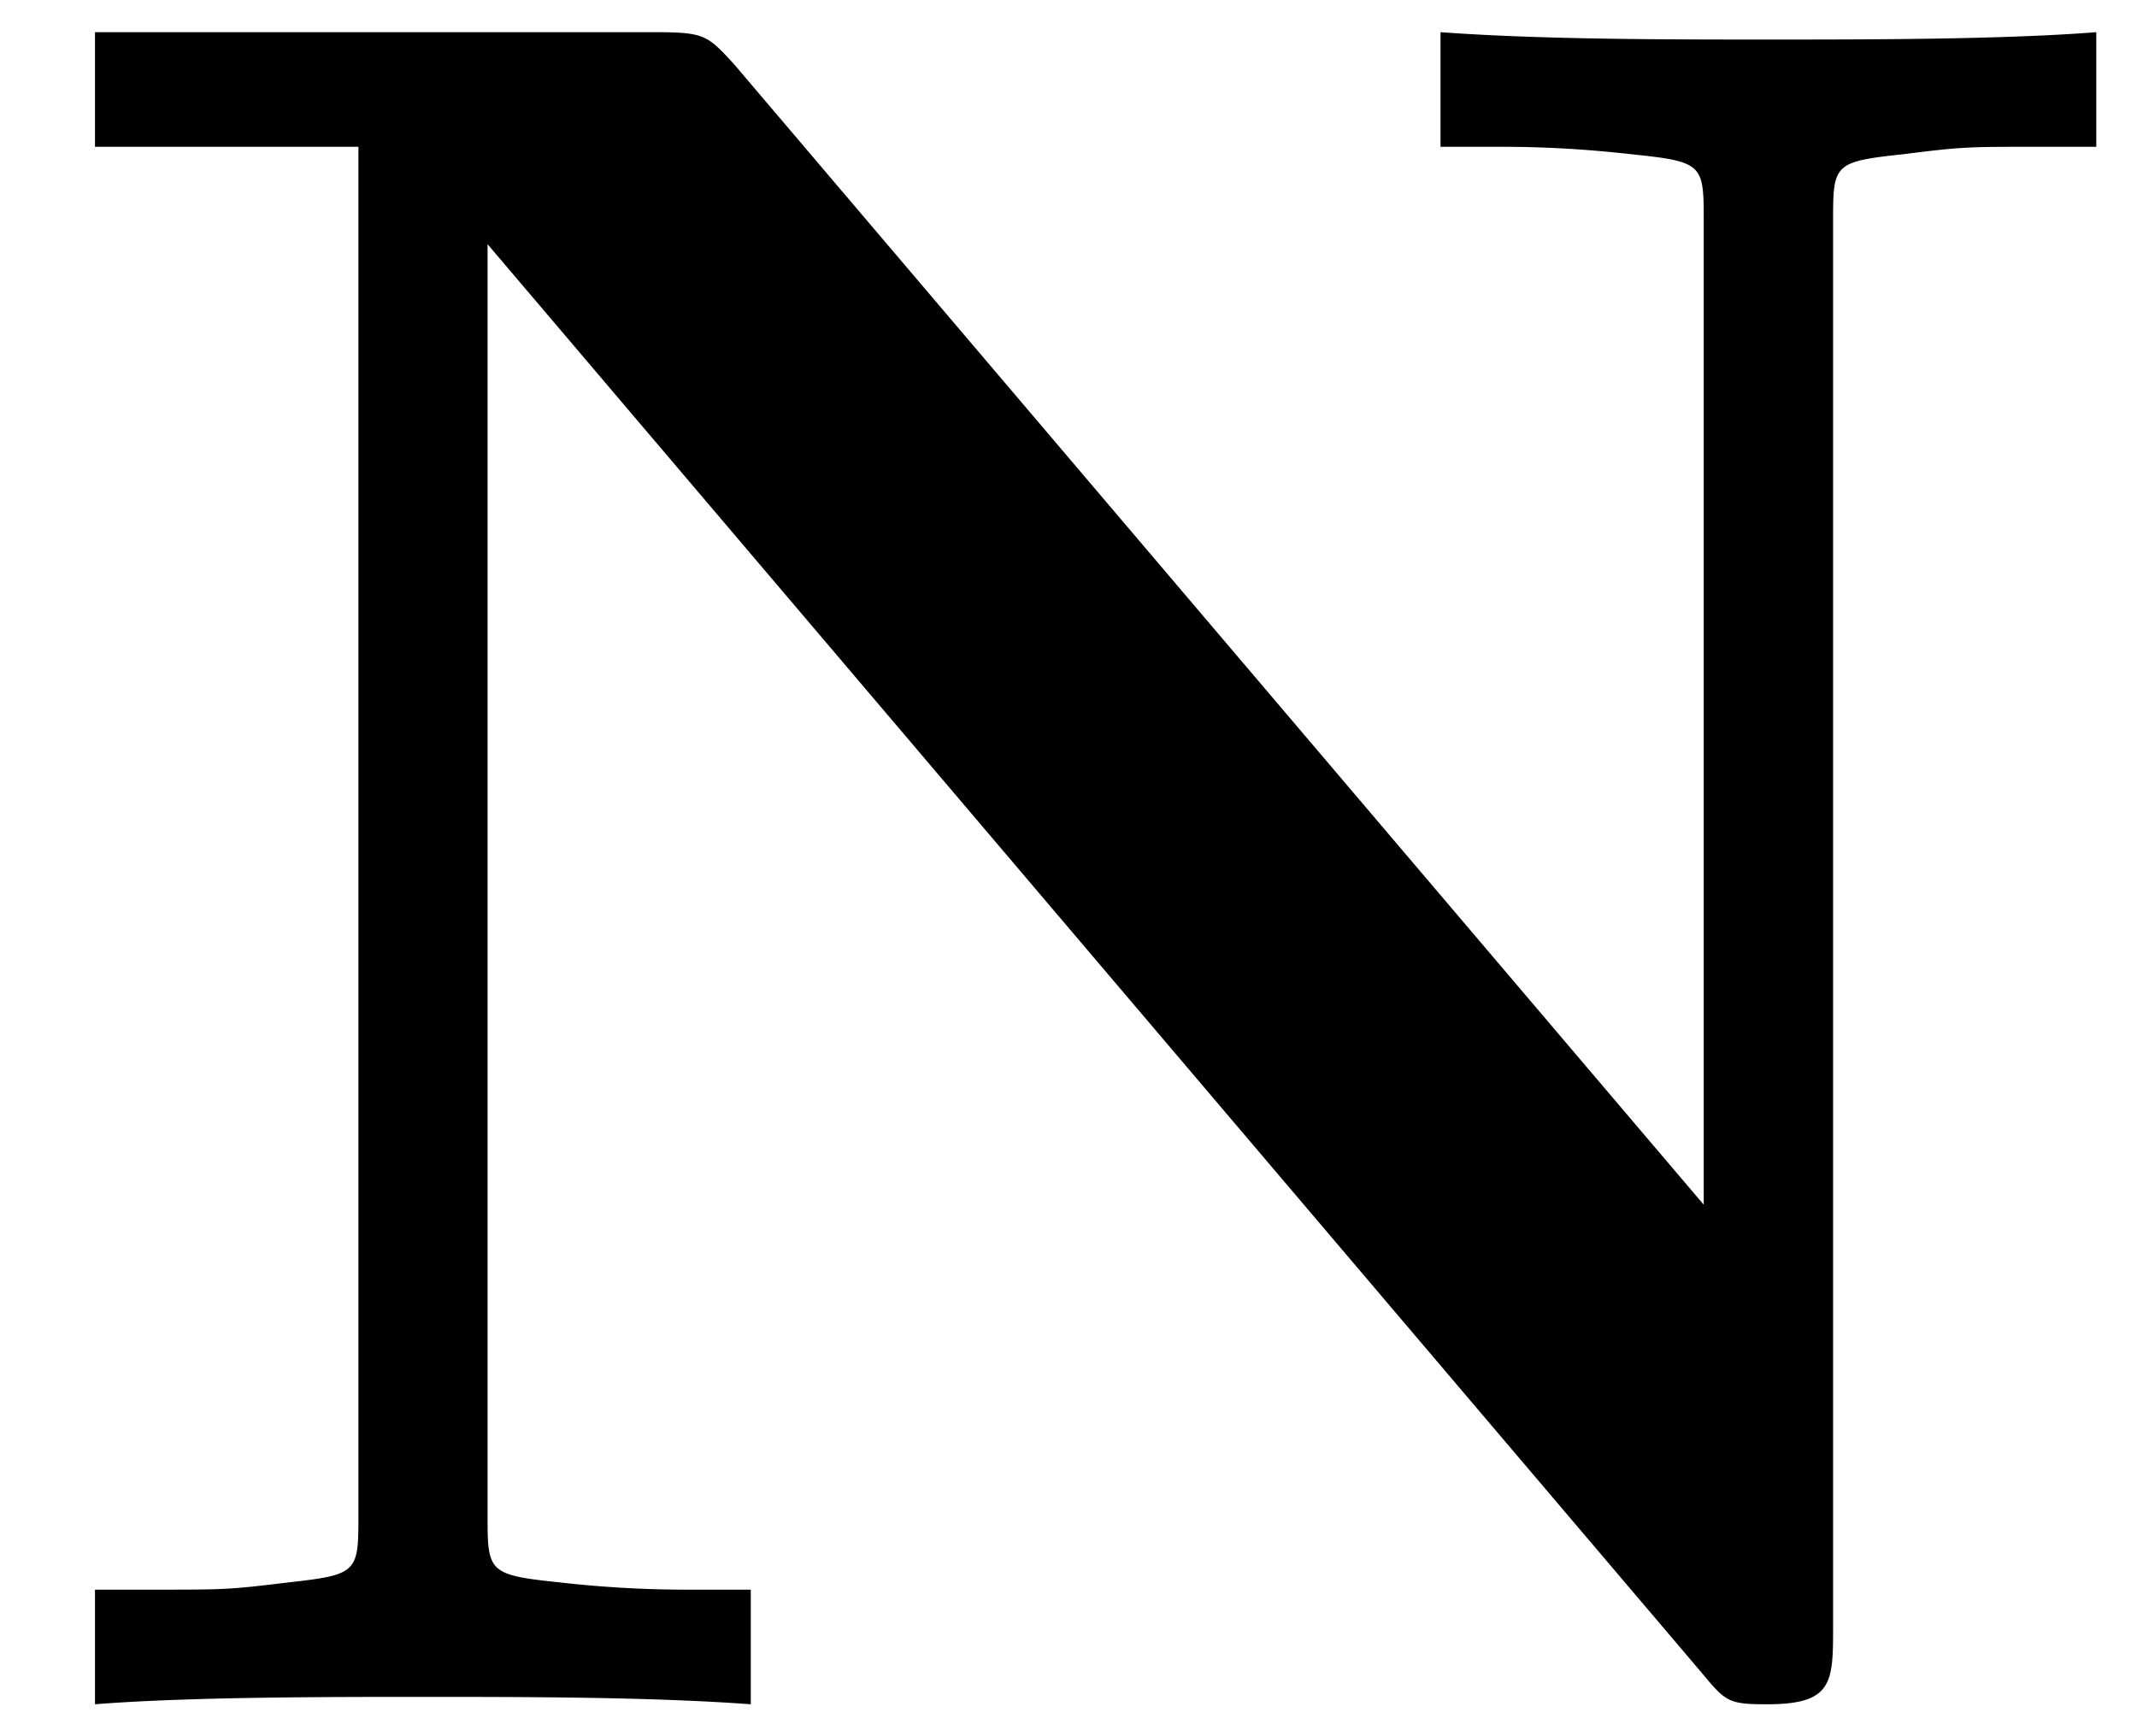 <svg xmlns="http://www.w3.org/2000/svg" xmlns:xlink="http://www.w3.org/1999/xlink" width="16" height="13" viewBox="1872.02 1483.073 9.564 7.771"><defs><path id="g0-78" d="M3.284-7.342c-.12-.13-.131-.142-.36-.142H.425v.513h1.179v6.142c0 .24-.011.25-.317.284-.262.032-.283.032-.589.032H.425V0C.84-.033 1.462-.033 1.887-.033c.458 0 1.026 0 1.473.033v-.513h-.273a5 5 0 0 1-.578-.032c-.316-.033-.327-.044-.327-.284v-5.706L7.615-.142c.109.131.12.142.294.142.295 0 .295-.098.295-.35v-6.305c0-.24.01-.25.316-.283.262-.033.284-.033.59-.033h.272v-.513c-.415.033-1.037.033-1.462.033-.458 0-1.025 0-1.473-.033v.513h.273c.196 0 .382.011.578.033.317.033.327.043.327.283v4.419z"/></defs><use xlink:href="#g0-78" id="page1" x="1872.02" y="1490.701"/><script type="text/ecmascript">if(window.parent.postMessage)window.parent.postMessage(&quot;0.18019|12|9.75|&quot;+window.location,&quot;*&quot;);</script></svg>